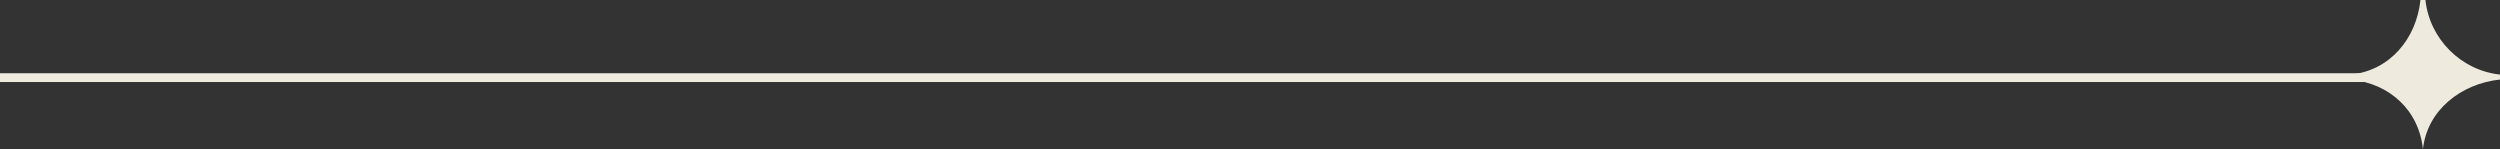 <?xml version="1.0" encoding="UTF-8"?> <svg xmlns="http://www.w3.org/2000/svg" width="285" height="17" viewBox="0 0 285 17" fill="none"><rect x="0" y="0" width="285" height="17" fill="#333333" stroke="none"/><path d="M268 8.5V9.067C272.443 9.54 275.743 12.557 276.217 17C276.69 12.557 280.557 9.54 285 9.067V8.5C280.557 8.027 276.973 4.443 276.5 0H275.933C275.46 4.443 272.443 8.027 268 8.5Z" fill="#EEEBDE"></path><rect y="9.35" width="1" height="277" transform="rotate(-90 0 9.35)" fill="#EEEBDE"></rect></svg> 